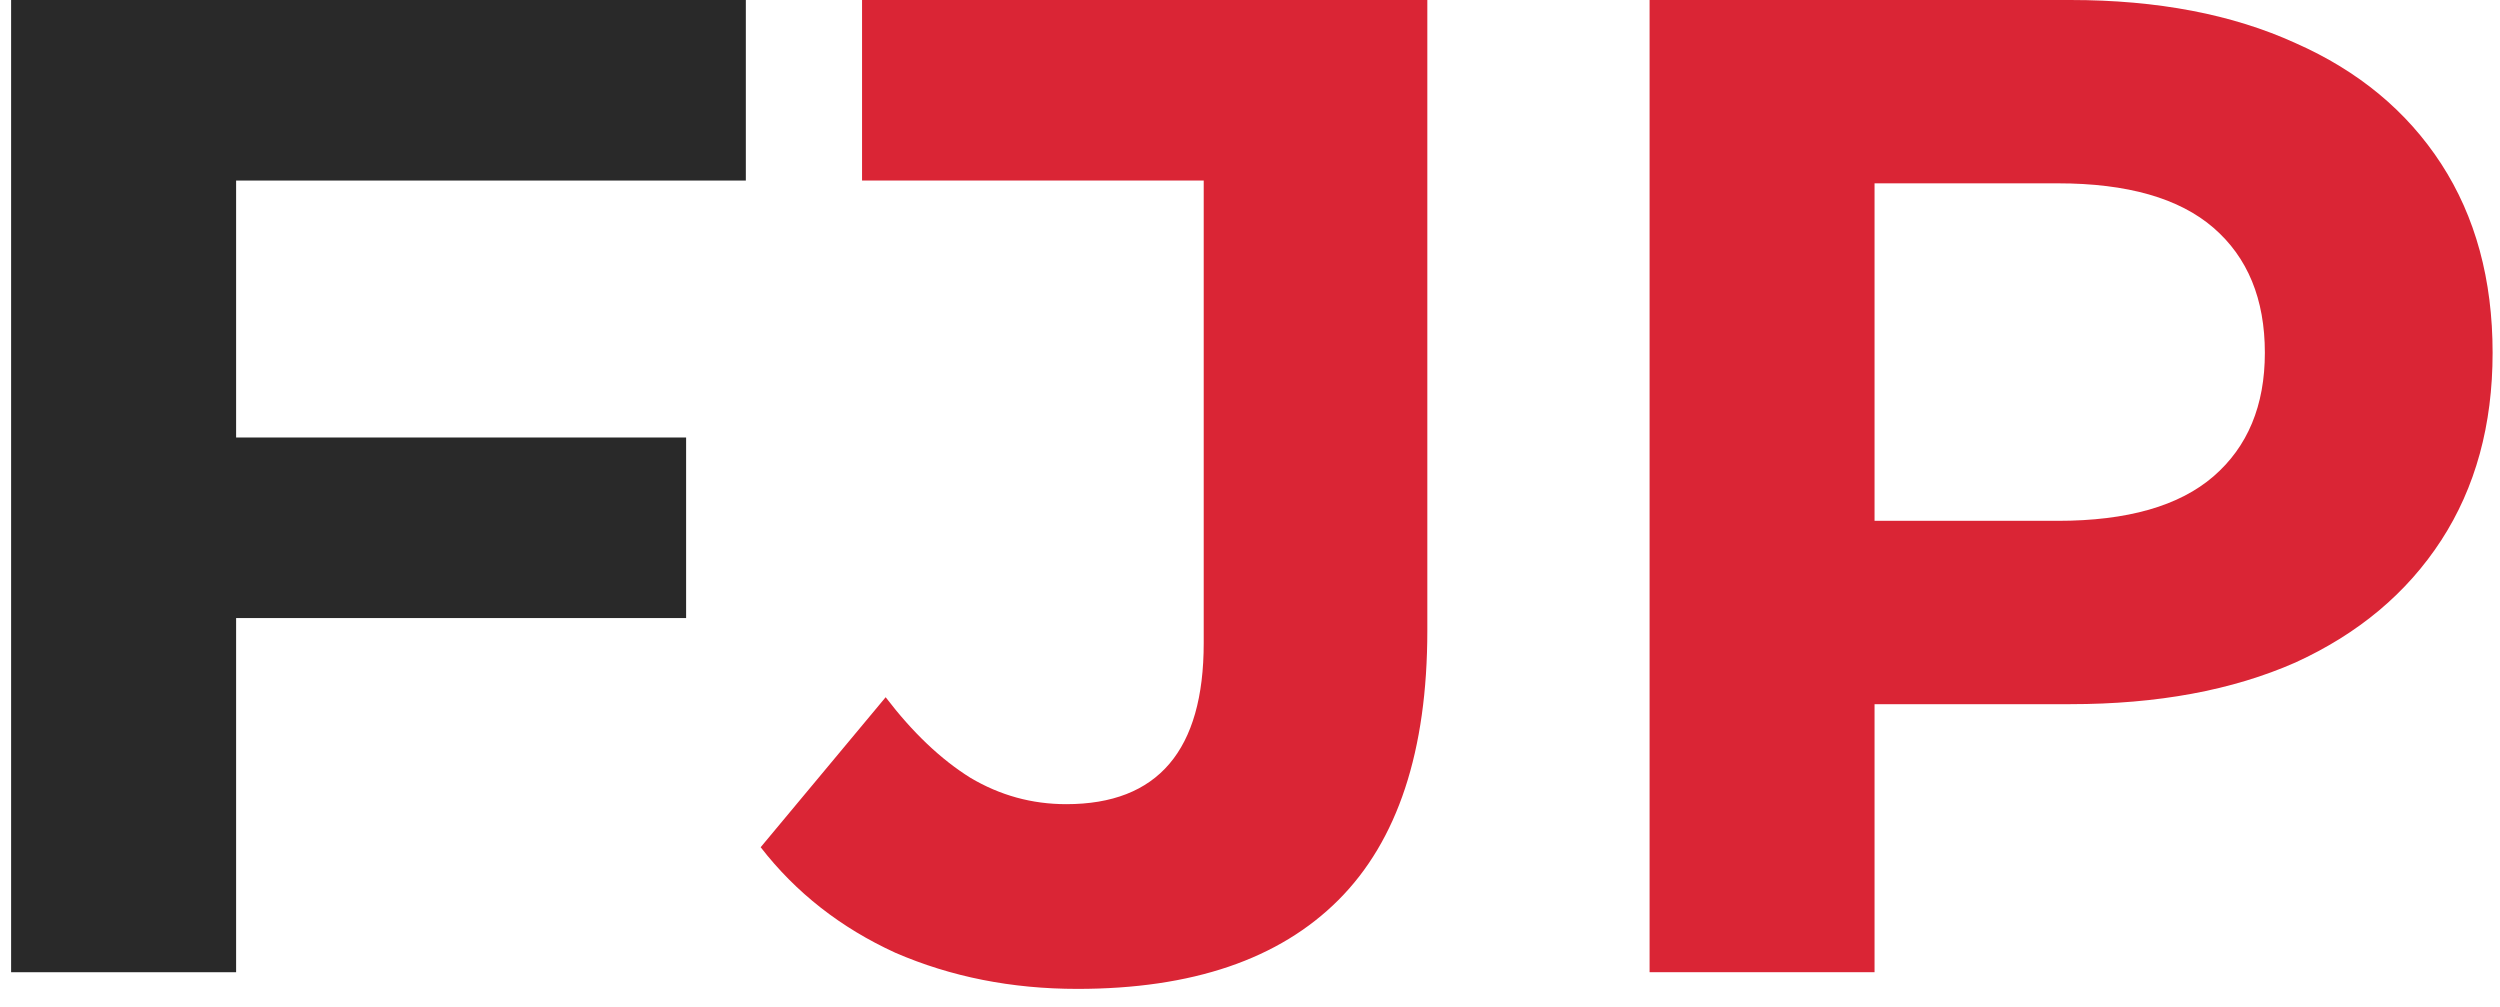 <svg width="72" height="29" viewBox="0 0 72 29" fill="none" xmlns="http://www.w3.org/2000/svg">
<path d="M6.32 12.6H19.76V17.8H6.32V12.6ZM6.8 28H0.32V-1.90735e-06H21.48V5.2H6.8V28Z" fill="#292929"/>
<path d="M31.027 28.48C29.134 28.48 27.387 28.133 25.787 27.44C24.213 26.72 22.92 25.707 21.907 24.4L25.507 20.08C26.28 21.093 27.093 21.867 27.947 22.4C28.8 22.907 29.72 23.16 30.707 23.16C33.347 23.16 34.667 21.613 34.667 18.52V5.2H24.827V-1.90735e-06H41.107V18.16C41.107 21.627 40.254 24.213 38.547 25.92C36.84 27.627 34.334 28.48 31.027 28.48ZM47.508 28V-1.90735e-06H59.627C62.134 -1.90735e-06 64.294 0.413 66.108 1.24C67.921 2.04 69.321 3.2 70.308 4.72C71.294 6.24 71.787 8.053 71.787 10.16C71.787 12.24 71.294 14.04 70.308 15.56C69.321 17.08 67.921 18.253 66.108 19.08C64.294 19.88 62.134 20.28 59.627 20.28H51.108L53.987 17.36V28H47.508ZM53.987 18.08L51.108 15H59.267C61.267 15 62.761 14.573 63.748 13.72C64.734 12.867 65.228 11.68 65.228 10.16C65.228 8.613 64.734 7.413 63.748 6.56C62.761 5.707 61.267 5.28 59.267 5.28H51.108L53.987 2.2V18.08Z" fill="#DA2535"/>
</svg>
